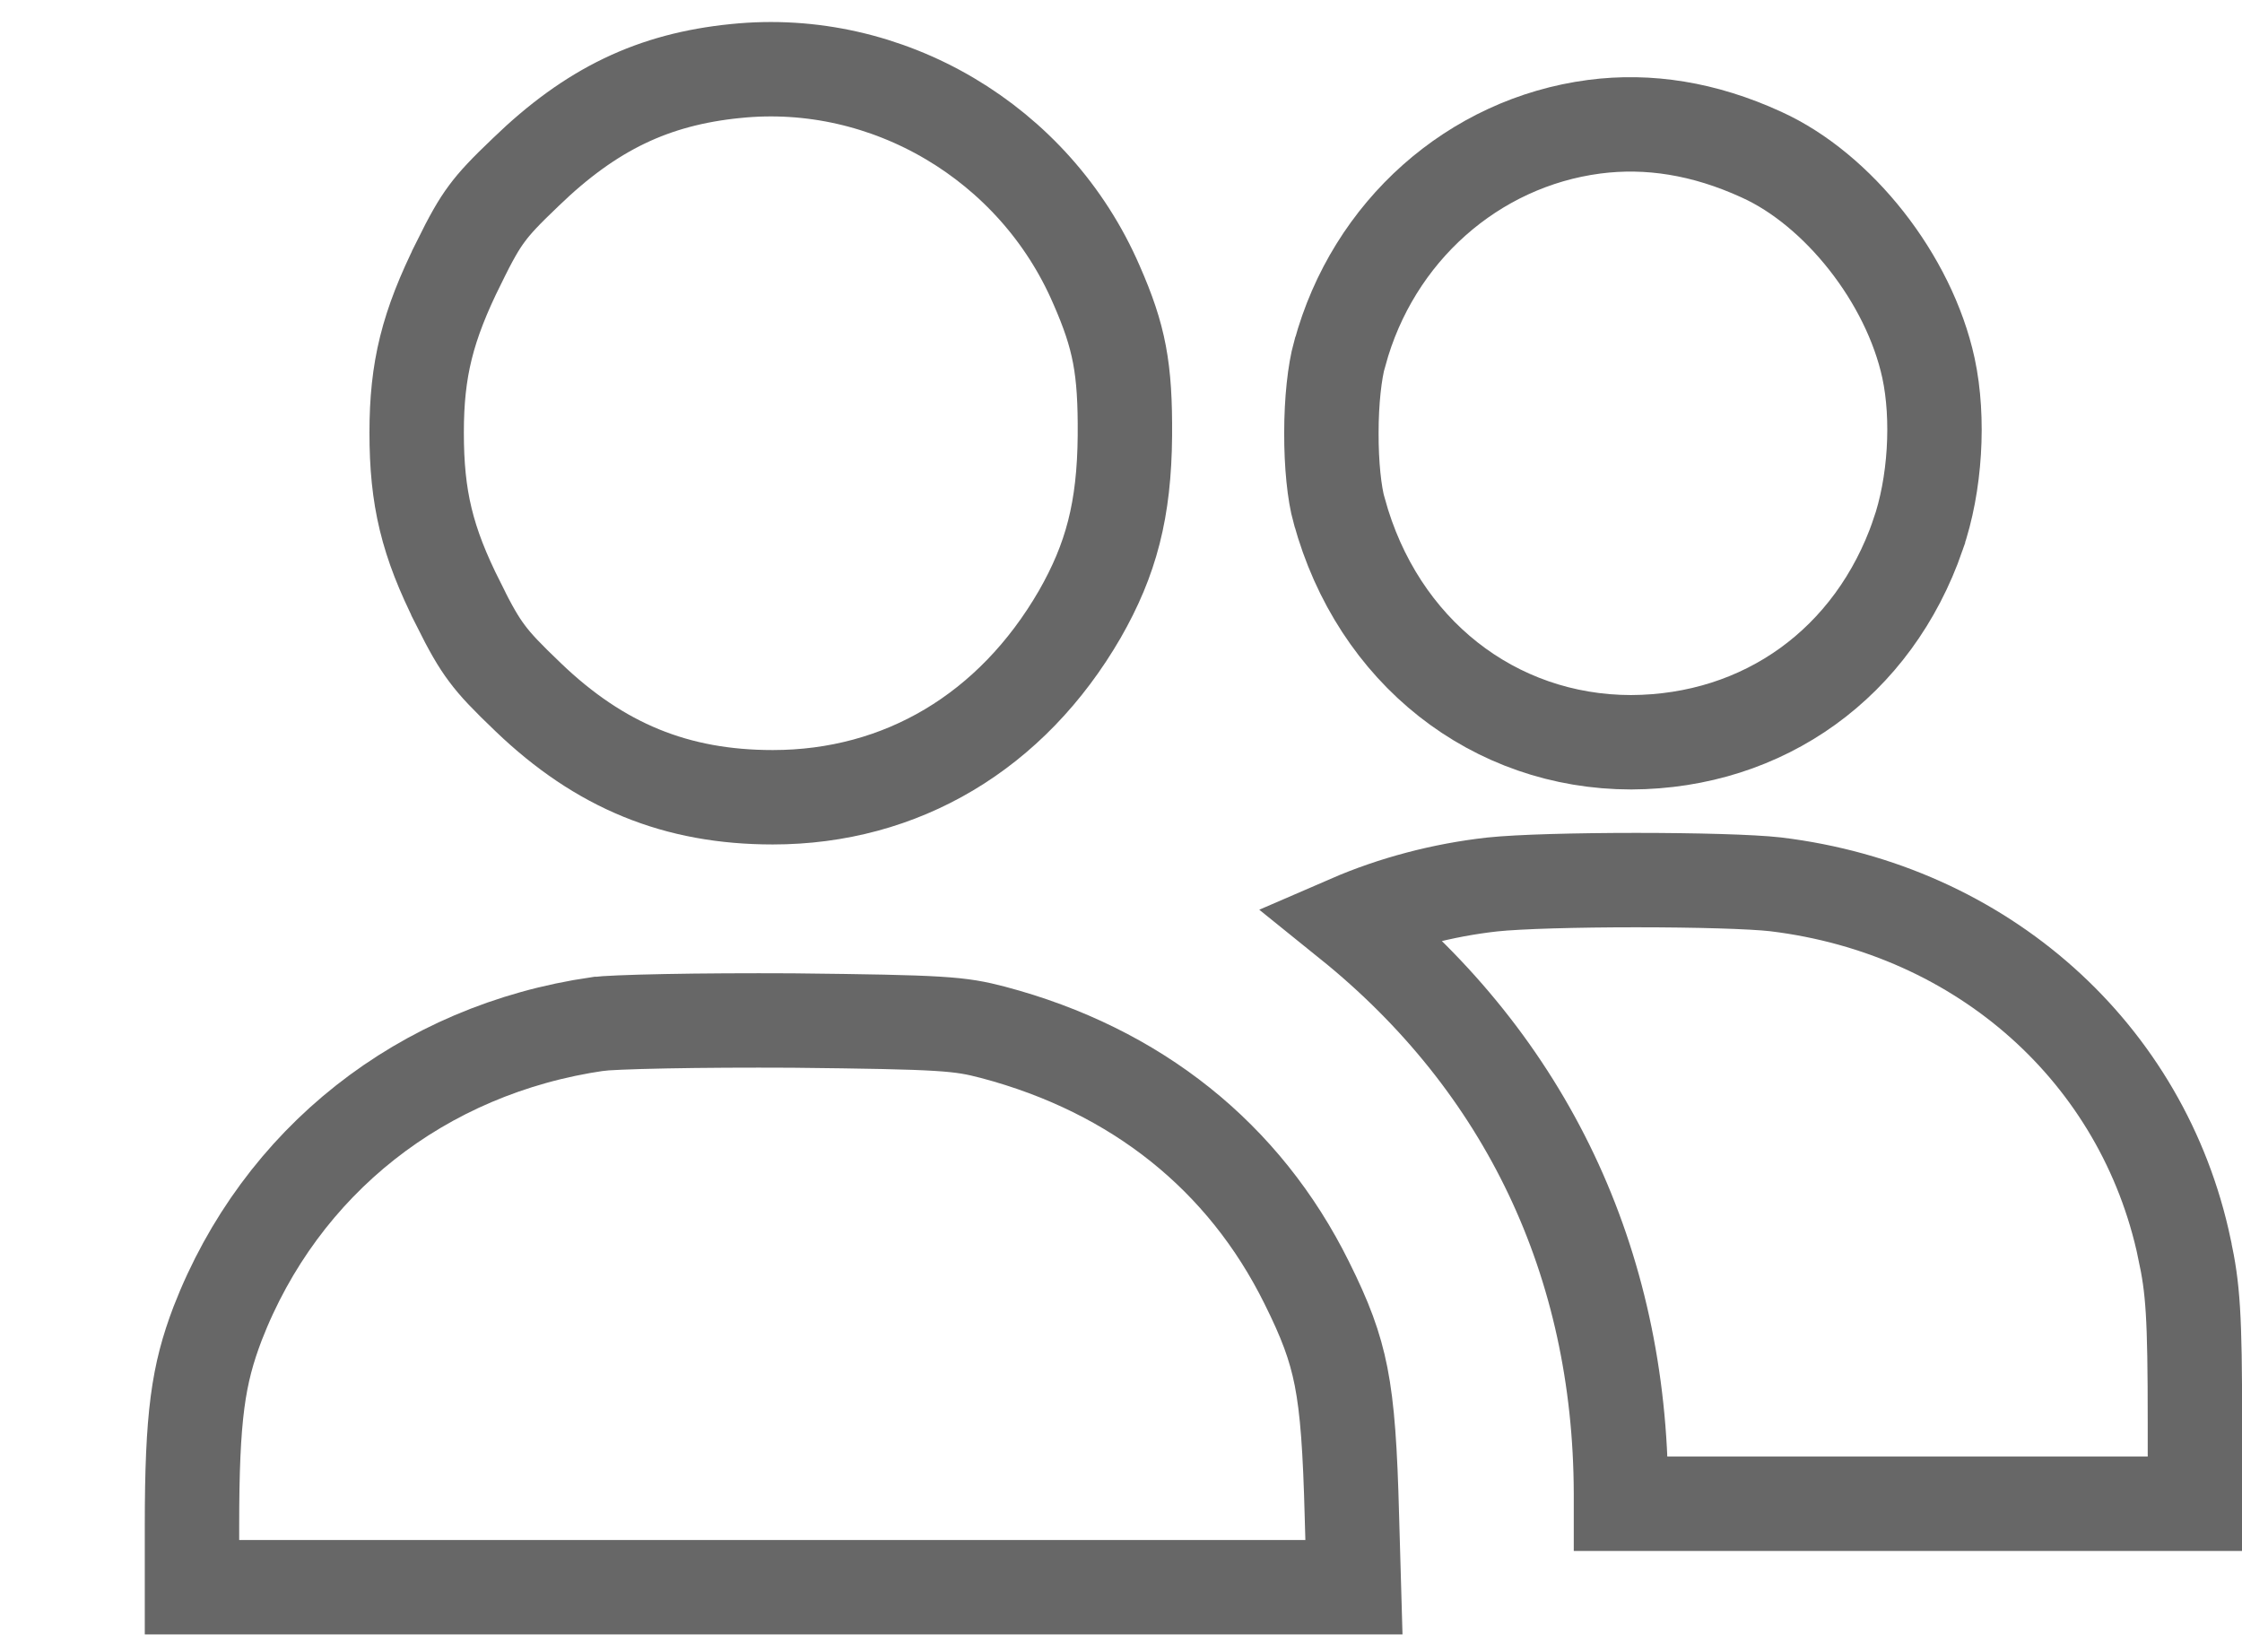 <svg width="19" height="14" viewBox="0 0 19 14" fill="none" xmlns="http://www.w3.org/2000/svg">
<g id="audience 1" clip-path="url(#clip0_18776_3522)">
<g id="Group">
<path id="Vector" d="M6.234 0.602L6.233 0.602C5.538 0.672 5.01 0.922 4.454 1.46L4.452 1.462C4.284 1.622 4.196 1.715 4.126 1.81C4.055 1.905 3.993 2.015 3.89 2.223L3.89 2.224C3.621 2.765 3.531 3.13 3.531 3.666C3.531 4.22 3.618 4.588 3.884 5.115L3.884 5.115L3.884 5.117C3.989 5.327 4.053 5.439 4.127 5.537C4.201 5.637 4.295 5.735 4.476 5.908L4.476 5.908L4.477 5.909C5.084 6.491 5.732 6.756 6.549 6.756C7.638 6.756 8.574 6.202 9.151 5.205C9.416 4.742 9.528 4.32 9.533 3.691L9.533 3.691C9.537 3.119 9.486 2.856 9.293 2.415L9.292 2.413C8.77 1.205 7.517 0.469 6.234 0.602Z" stroke="#676767" stroke-width="0.8"/>
<path id="Vector_2" d="M11.354 2.997L11.354 2.997L11.352 3.001C11.311 3.149 11.283 3.396 11.283 3.667C11.282 3.937 11.308 4.182 11.348 4.325L11.348 4.325L11.349 4.327C11.675 5.523 12.662 6.289 13.823 6.29C14.949 6.285 15.879 5.617 16.254 4.533L16.254 4.532C16.401 4.11 16.435 3.547 16.343 3.119C16.178 2.36 15.577 1.605 14.929 1.311L14.927 1.31C14.442 1.088 13.97 1.014 13.51 1.074C12.489 1.208 11.635 1.958 11.354 2.997Z" stroke="#676767" stroke-width="0.8"/>
<path id="Vector_3" d="M12.647 7.495C12.223 7.542 11.805 7.654 11.438 7.813C12.934 9.019 13.732 10.696 13.737 12.655V12.656V12.743H16.169H18.601V12.052C18.601 11.149 18.585 10.918 18.512 10.582L18.512 10.58C18.163 8.929 16.805 7.707 15.048 7.494C14.846 7.471 14.371 7.458 13.866 7.458C13.363 7.458 12.874 7.471 12.647 7.495Z" stroke="#676767" stroke-width="0.8"/>
<path id="Vector_4" d="M5.069 8.677L5.068 8.677C3.573 8.893 2.377 9.842 1.844 11.216C1.68 11.648 1.627 11.993 1.627 12.933V13.45H6.554H11.474L11.457 12.855L11.457 12.854C11.442 12.28 11.419 11.94 11.365 11.665C11.313 11.402 11.231 11.185 11.073 10.868C10.546 9.805 9.632 9.07 8.415 8.748C8.131 8.674 8.002 8.662 6.716 8.648C6.331 8.646 5.948 8.648 5.642 8.654C5.321 8.66 5.118 8.67 5.069 8.677Z" stroke="#676767" stroke-width="0.8"/>
</g>
</g>
<defs>
<clipPath id="clip0_18776_3522">
<rect width="19" height="14" fill="white"/>
</clipPath>
</defs>
</svg>
